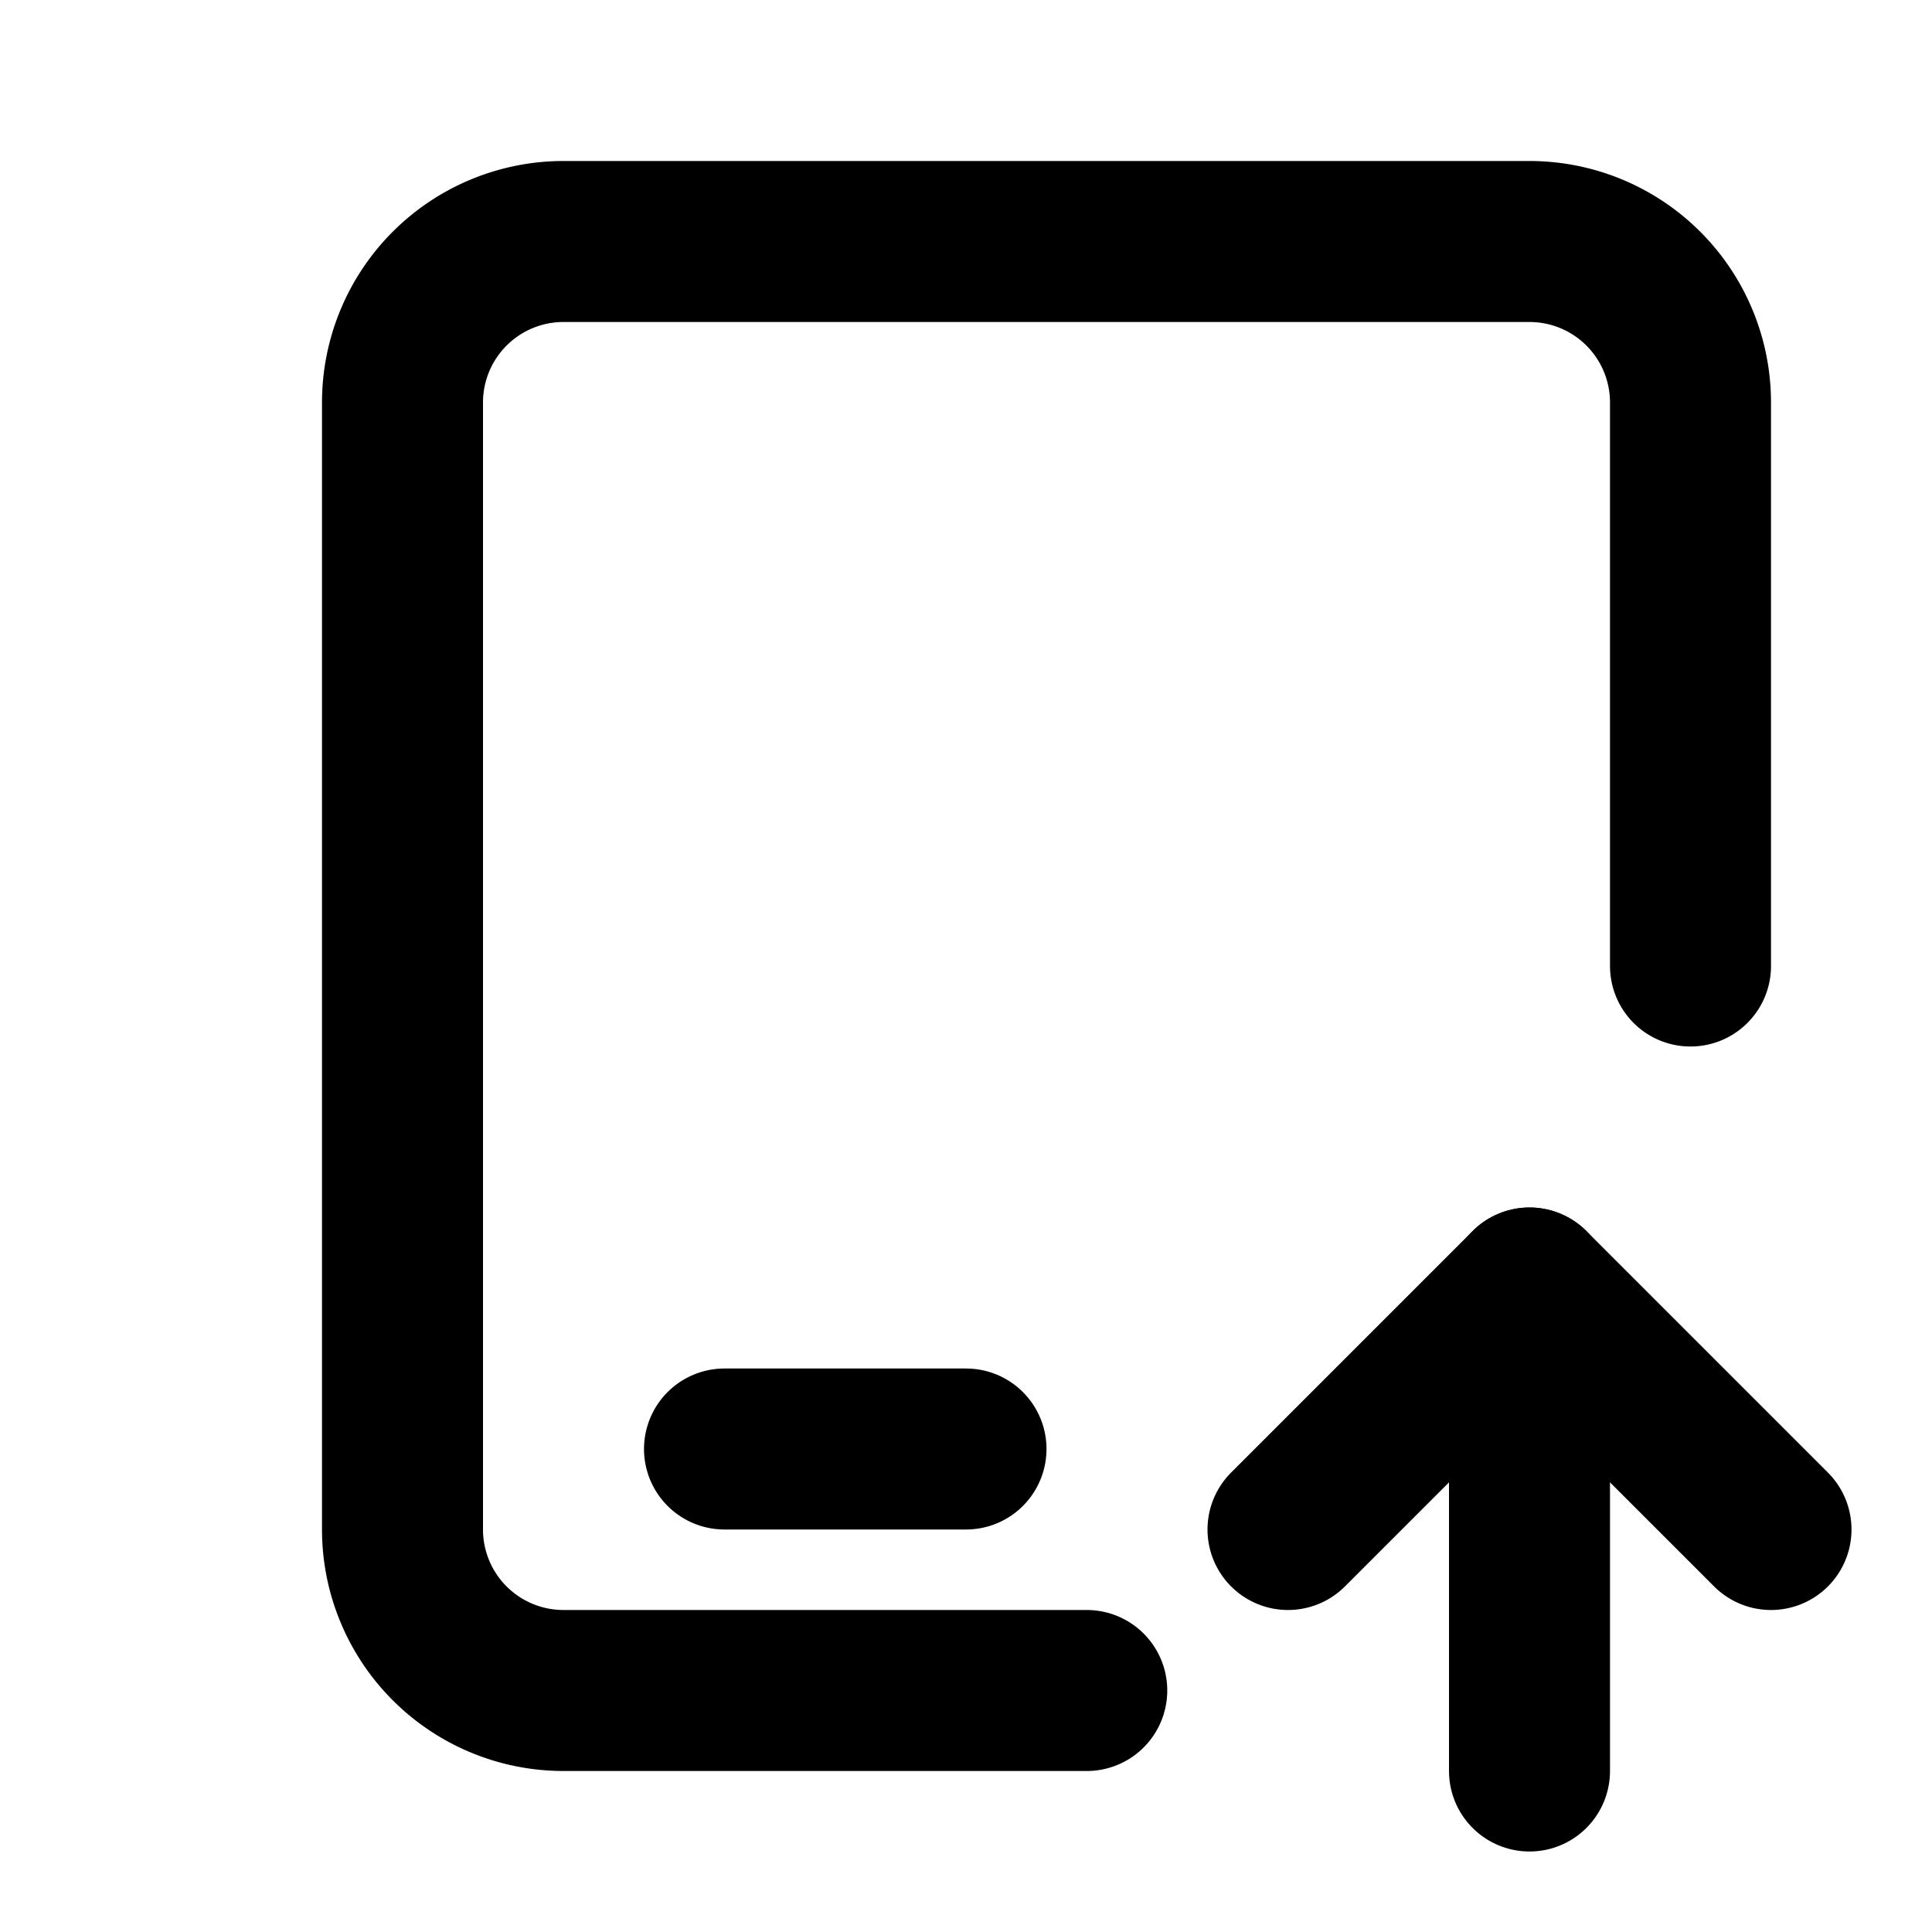 <svg
  xmlns="http://www.w3.org/2000/svg"
  width="24"
  height="24"
  viewBox="0 0 24 24"
  fill="none"
  stroke="currentColor"
  stroke-width="2"
  stroke-linecap="round"
  stroke-linejoin="round"
  class="icon icon-tabler icons-tabler-outline icon-tabler-device-ipad-up"
>
  <path stroke="none" d="M0 0h24v24H0z" fill="none"/>
  <path d="M9 18h3" />
  <path d="M19 22v-6" />
  <path d="M22 19l-3 -3l-3 3" />
  <path d="M13.5 21h-6.5a2 2 0 0 1 -2 -2v-14a2 2 0 0 1 2 -2h12a2 2 0 0 1 2 2v7" />
</svg>